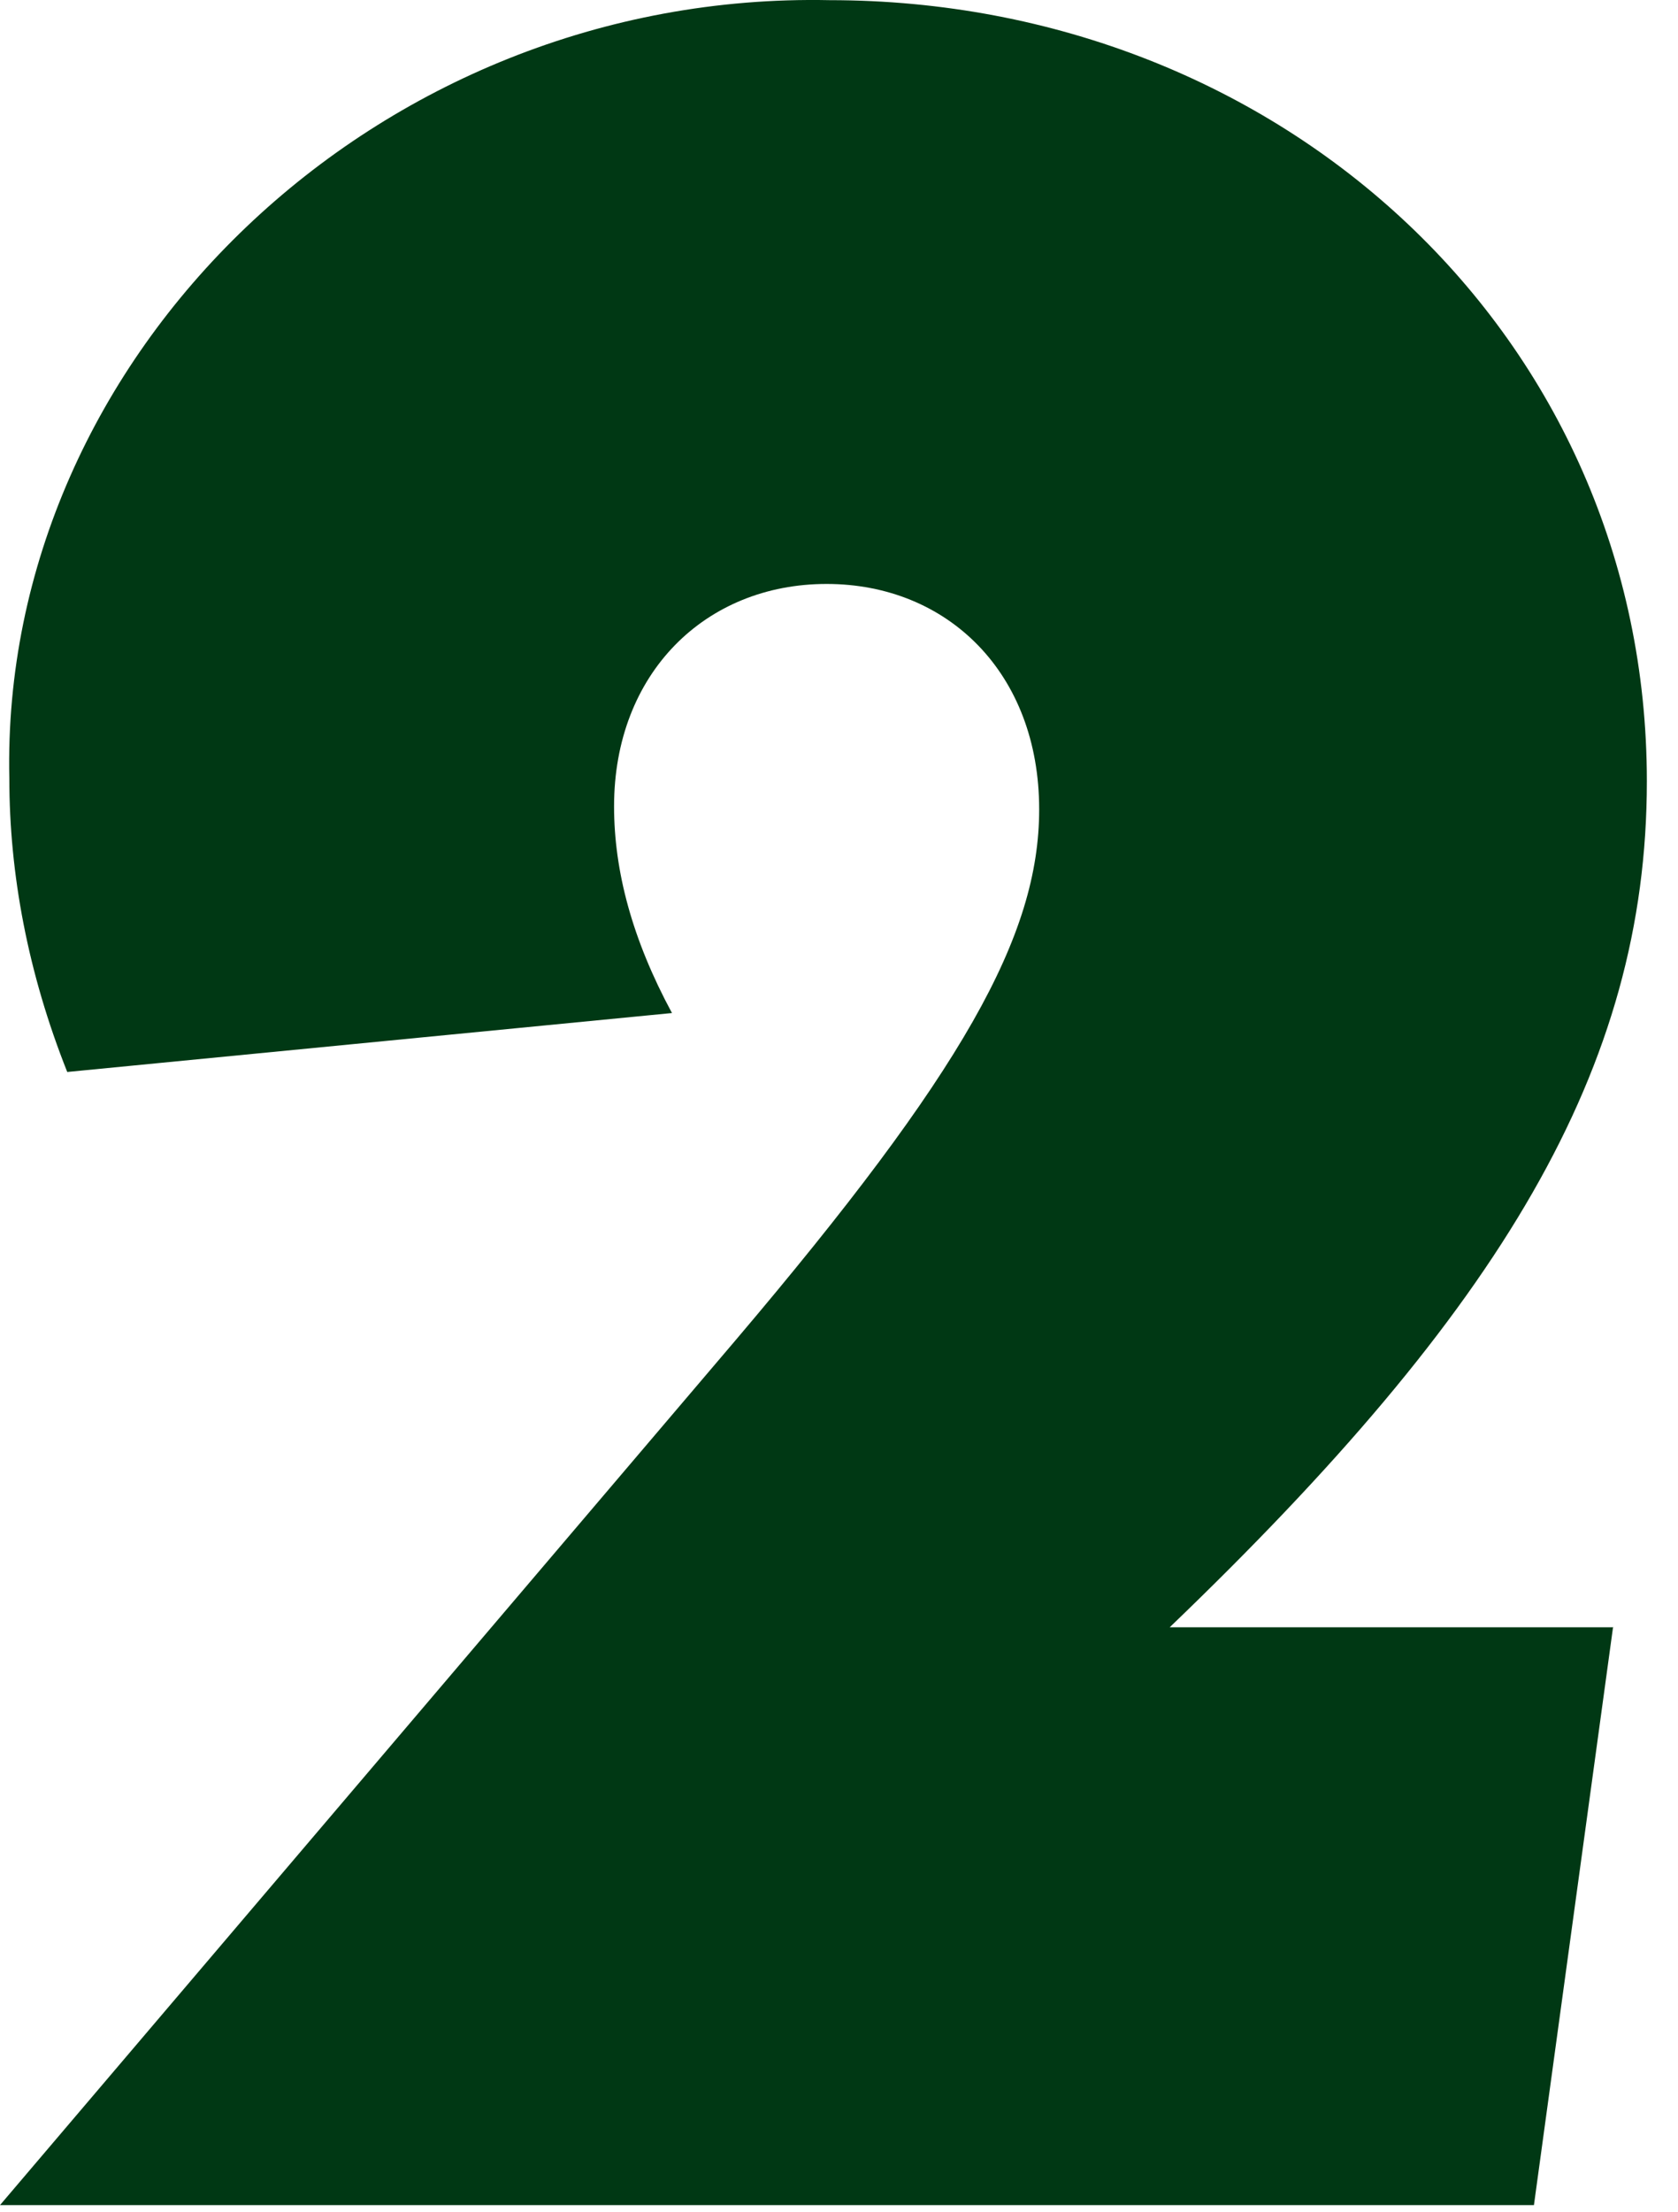<?xml version="1.0" encoding="utf-8"?>
<svg xmlns="http://www.w3.org/2000/svg" fill="none" height="100%" overflow="visible" preserveAspectRatio="none" style="display: block;" viewBox="0 0 41 54" width="100%">
<path d="M39.411 39.741L37.48 53.837H0L17.967 32.728C23.532 26.172 25.391 22.851 25.391 19.759C25.391 16.438 23.16 14.257 20.197 14.257C17.235 14.257 15.004 16.438 15.004 19.687C15.004 21.269 15.448 22.935 16.419 24.733L1.643 26.172C0.684 23.762 0.228 21.341 0.228 19.003C2.93101e-06 8.671 9.211 -0.223 20.269 0.004C31.328 0.004 40.239 8.227 40.239 19.075C40.239 26.088 36.677 31.961 28.581 39.729H39.423L39.411 39.741Z" fill="#003814" id="Vector"/>
</svg>